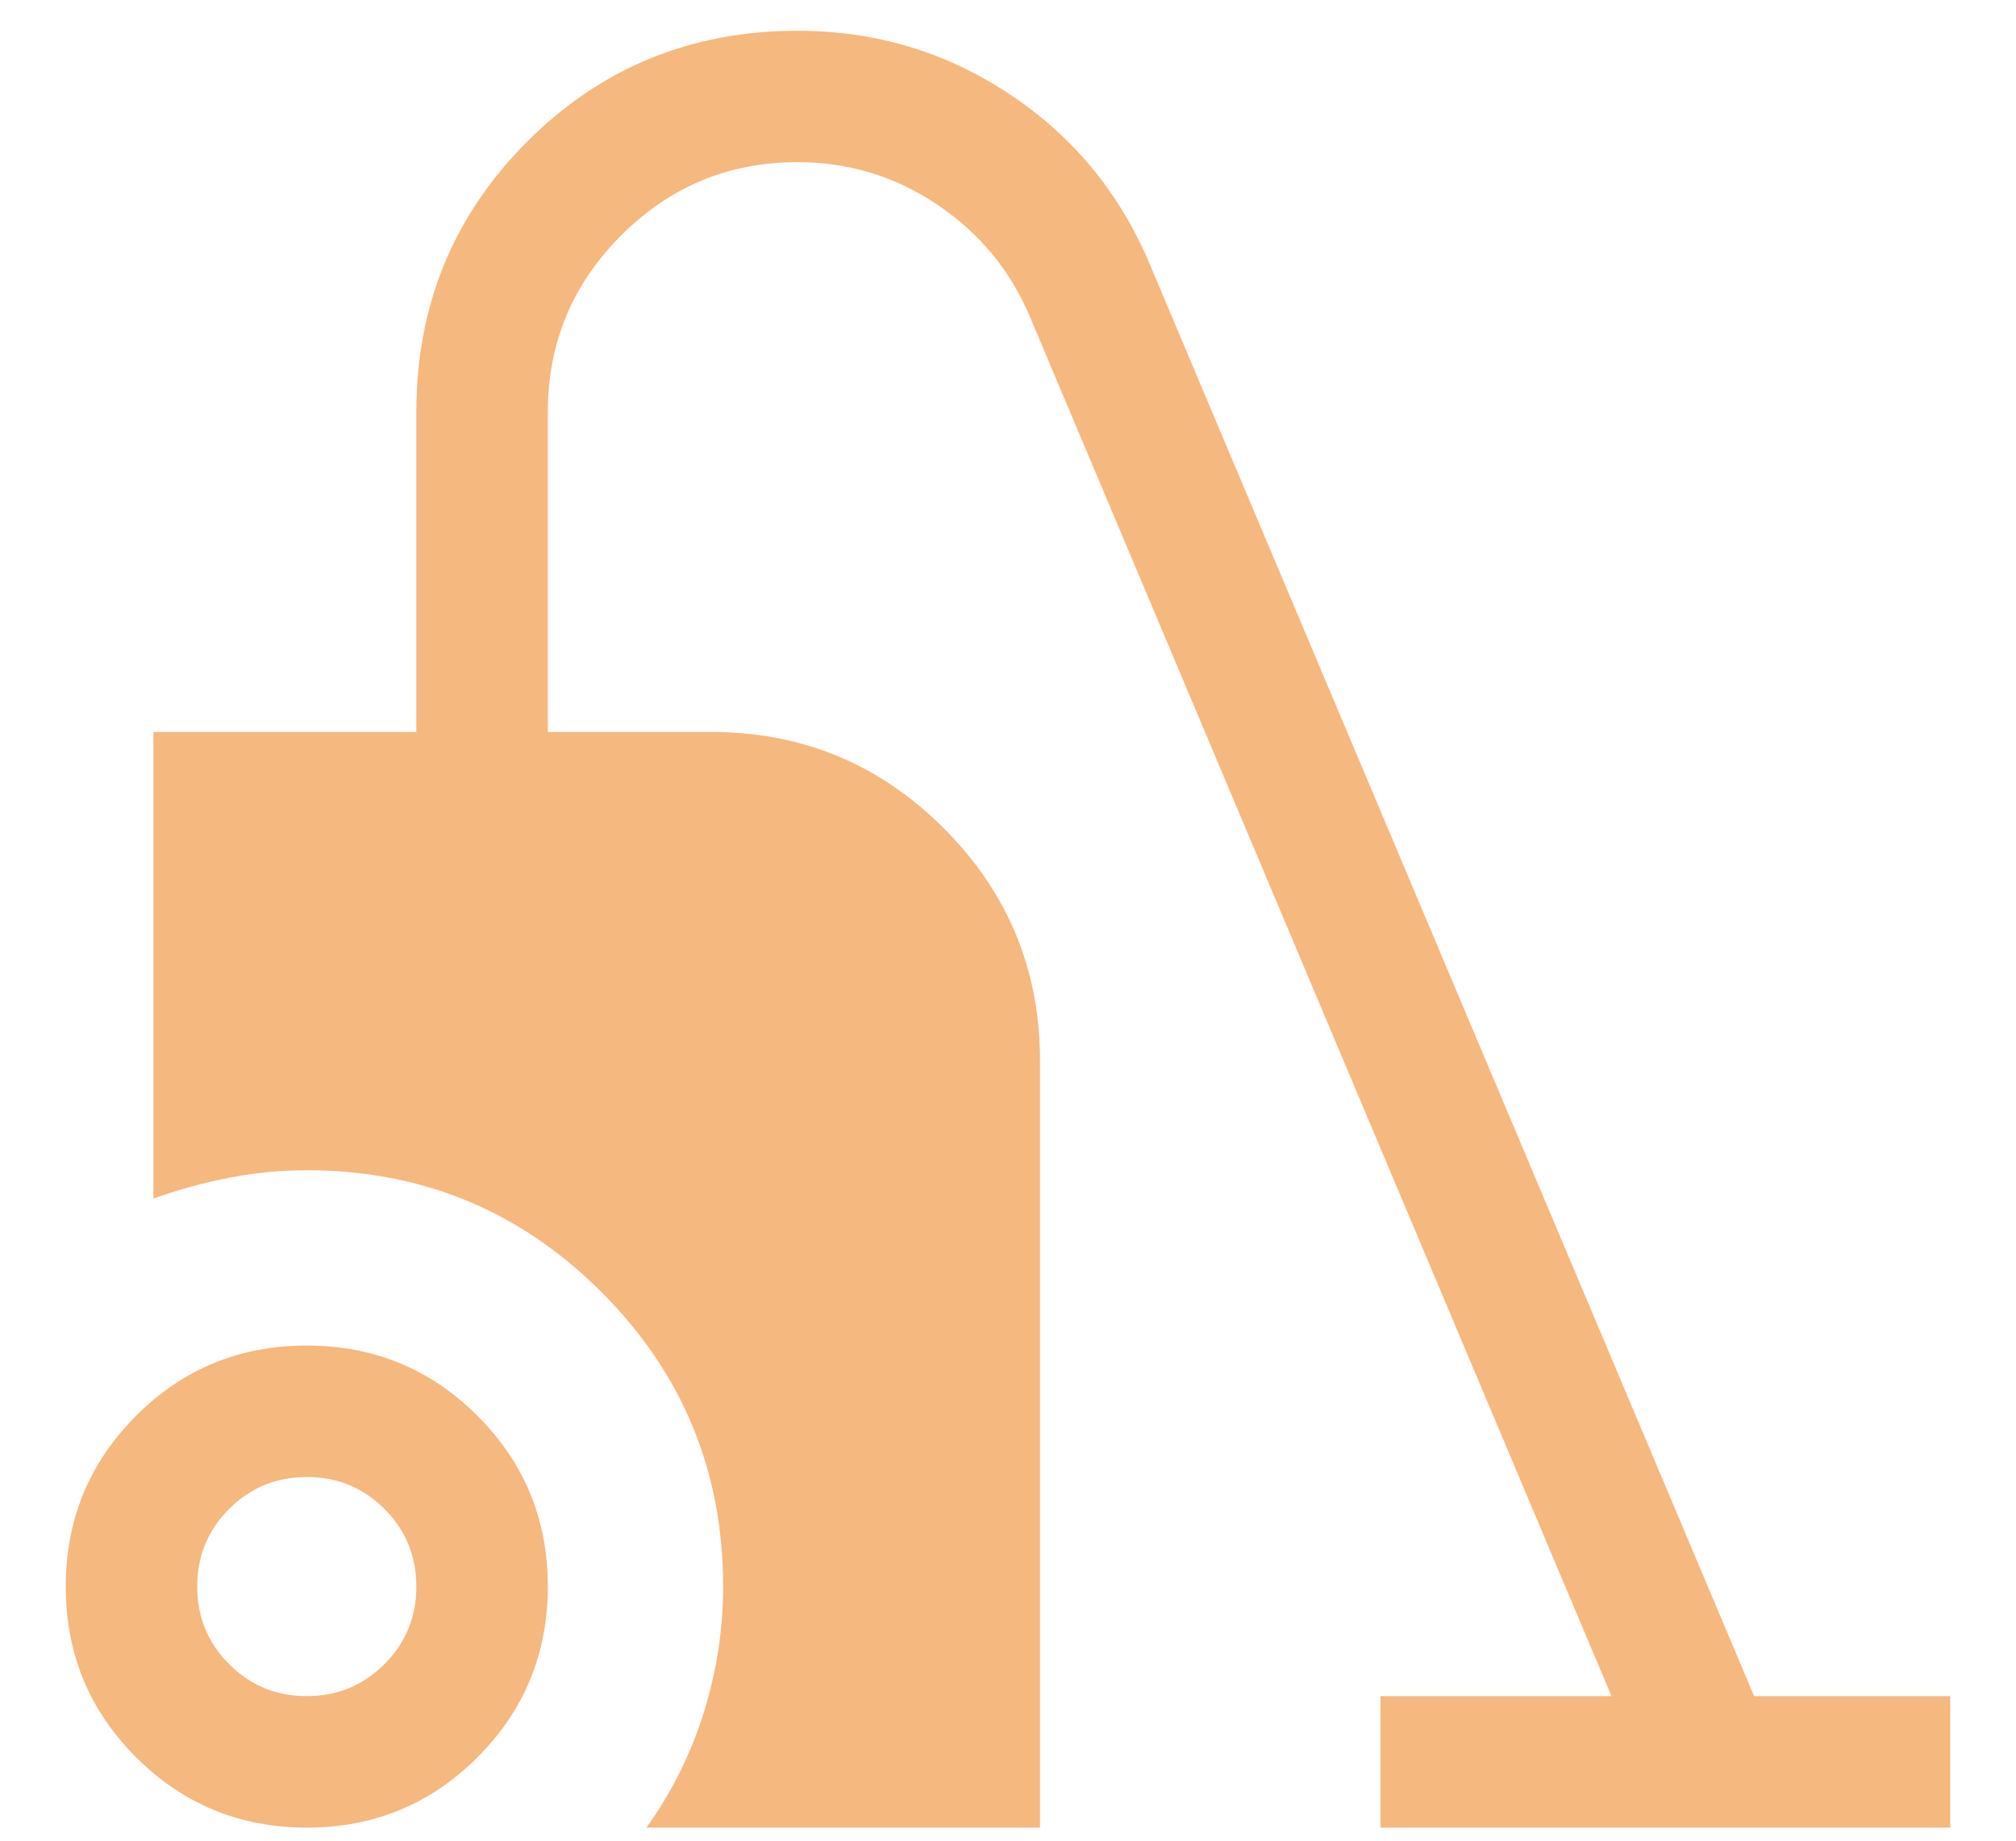 <svg xmlns="http://www.w3.org/2000/svg" width="23" height="21" viewBox="0 0 23 21" fill="none"><path d="M3.501 20.851C2.738 20.851 2.088 20.583 1.553 20.049C1.018 19.514 0.75 18.865 0.75 18.102C0.75 17.338 1.017 16.689 1.552 16.153C2.086 15.618 2.735 15.351 3.499 15.351C4.262 15.351 4.912 15.618 5.447 16.152C5.982 16.687 6.25 17.336 6.25 18.099C6.25 18.863 5.983 19.512 5.448 20.048C4.914 20.583 4.265 20.851 3.501 20.851ZM3.5 19.351C3.847 19.351 4.143 19.229 4.386 18.986C4.629 18.743 4.75 18.448 4.75 18.101C4.75 17.753 4.629 17.458 4.386 17.215C4.143 16.972 3.847 16.851 3.5 16.851C3.153 16.851 2.857 16.972 2.614 17.215C2.371 17.458 2.25 17.753 2.25 18.101C2.25 18.448 2.371 18.743 2.614 18.986C2.857 19.229 3.153 19.351 3.5 19.351ZM7.375 20.851C7.663 20.449 7.881 20.012 8.029 19.54C8.176 19.068 8.25 18.588 8.25 18.101C8.25 16.786 7.787 15.666 6.861 14.74C5.934 13.814 4.814 13.351 3.5 13.351C3.205 13.351 2.911 13.379 2.617 13.436C2.324 13.493 2.035 13.572 1.75 13.674V8.351H4.75V4.7C4.75 3.487 5.172 2.459 6.015 1.615C6.858 0.772 7.886 0.351 9.099 0.351C9.982 0.351 10.786 0.59 11.511 1.07C12.236 1.549 12.768 2.192 13.11 2.997L20.012 19.351H22.25V20.851H15.75V19.351H18.385L11.746 3.604C11.521 3.076 11.168 2.652 10.688 2.331C10.209 2.011 9.679 1.85 9.1 1.85C8.314 1.85 7.643 2.129 7.086 2.686C6.529 3.244 6.25 3.915 6.25 4.7V8.351H8.115C9.151 8.351 10.035 8.717 10.767 9.449C11.499 10.181 11.865 11.065 11.865 12.101V20.851L7.375 20.851Z" fill="#F5B87F"></path></svg>